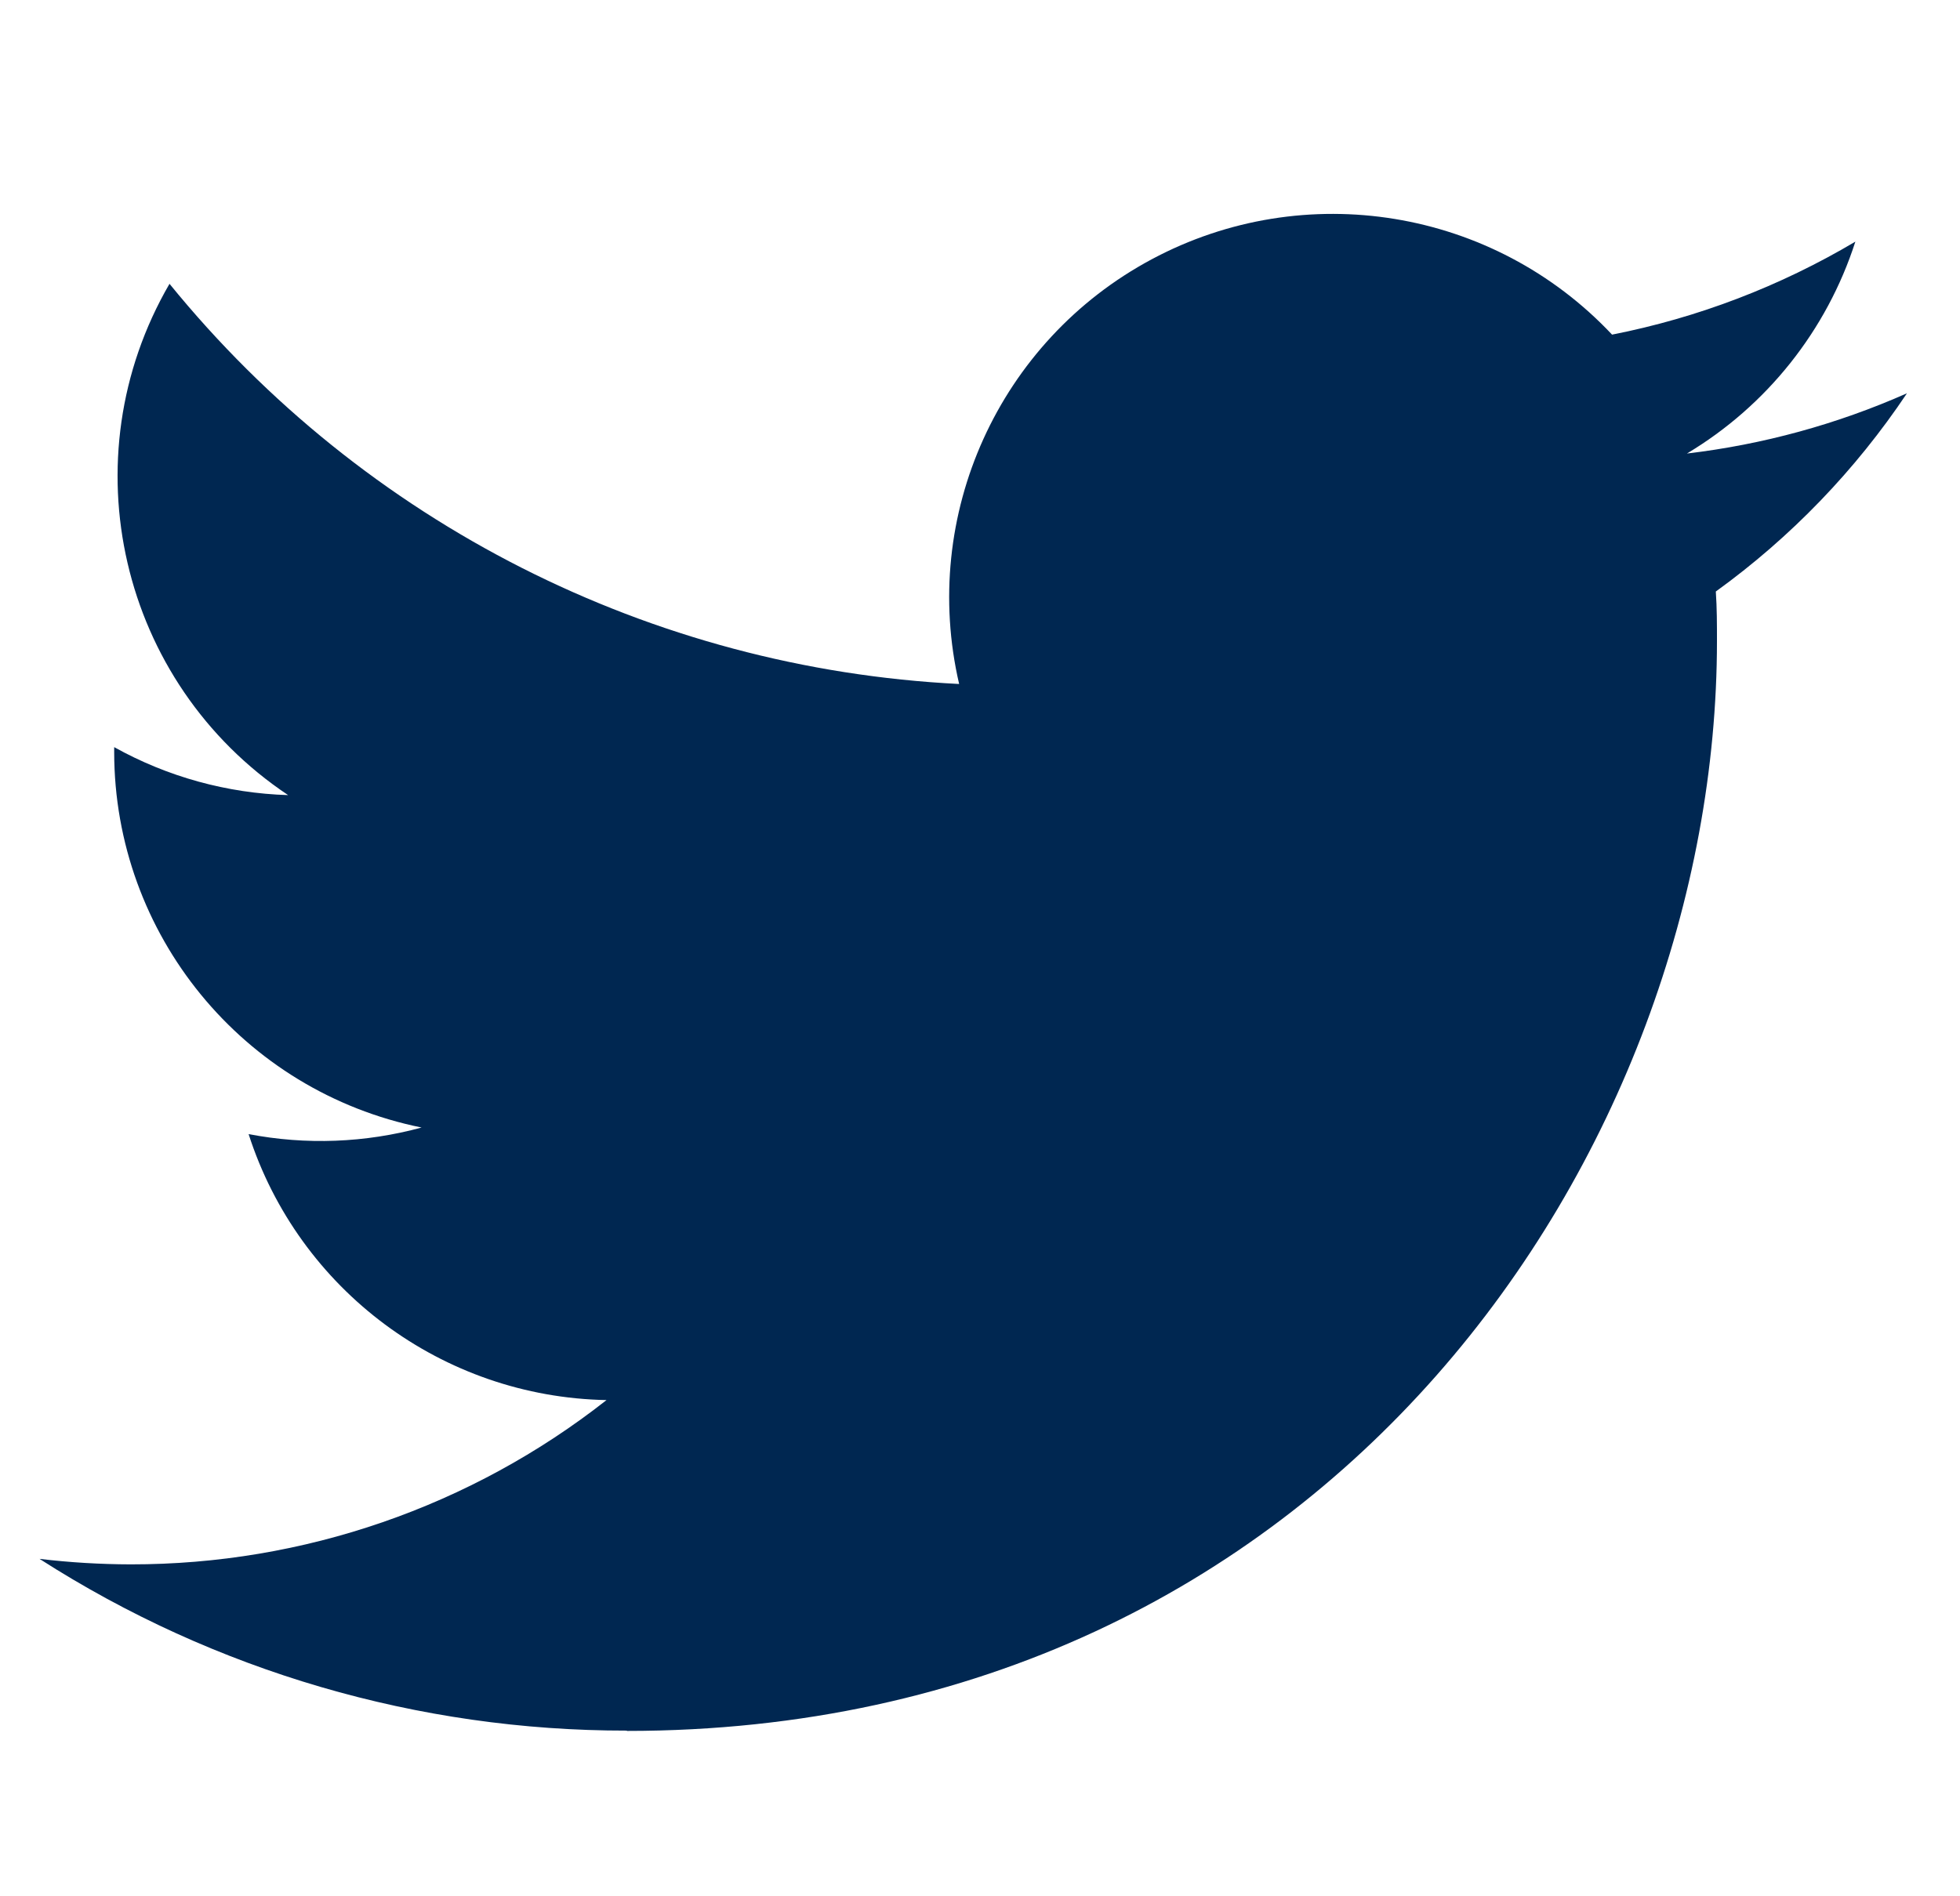 <?xml version="1.0" encoding="UTF-8"?>
<svg width="31px" height="30px" viewBox="0 0 31 30" version="1.1" xmlns="http://www.w3.org/2000/svg" xmlns:xlink="http://www.w3.org/1999/xlink">
    <title>Twitter</title>
    <g id="Page-1" stroke="none" stroke-width="1" fill="none" fill-rule="evenodd">
        <g id="Twitter">
            <rect id="Rectangle" x="0" y="0" width="30" height="30"></rect>
            <path d="M9.914,27.384 C21.059,27.384 27.156,18.15 27.156,10.142 C27.156,9.879 27.156,9.618 27.138,9.358 C28.324,8.501 29.348,7.438 30.161,6.222 C29.055,6.712 27.882,7.033 26.681,7.175 C27.946,6.418 28.893,5.227 29.345,3.823 C28.155,4.529 26.854,5.027 25.497,5.294 C23.619,3.297 20.634,2.808 18.216,4.102 C15.799,5.395 14.55,8.15 15.17,10.821 C10.297,10.577 5.758,8.275 2.681,4.49 C1.072,7.258 1.894,10.801 4.557,12.579 C3.593,12.55 2.649,12.29 1.806,11.82 C1.806,11.845 1.806,11.871 1.806,11.897 C1.807,14.782 3.841,17.266 6.668,17.838 C5.776,18.081 4.84,18.117 3.932,17.942 C4.726,20.41 7.001,22.101 9.593,22.15 C7.448,23.836 4.797,24.752 2.068,24.749 C1.585,24.748 1.104,24.719 0.625,24.662 C3.396,26.44 6.621,27.383 9.914,27.379" id="Path" fill="#002751" fill-rule="nonzero"></path>
        </g>
    </g>
</svg>